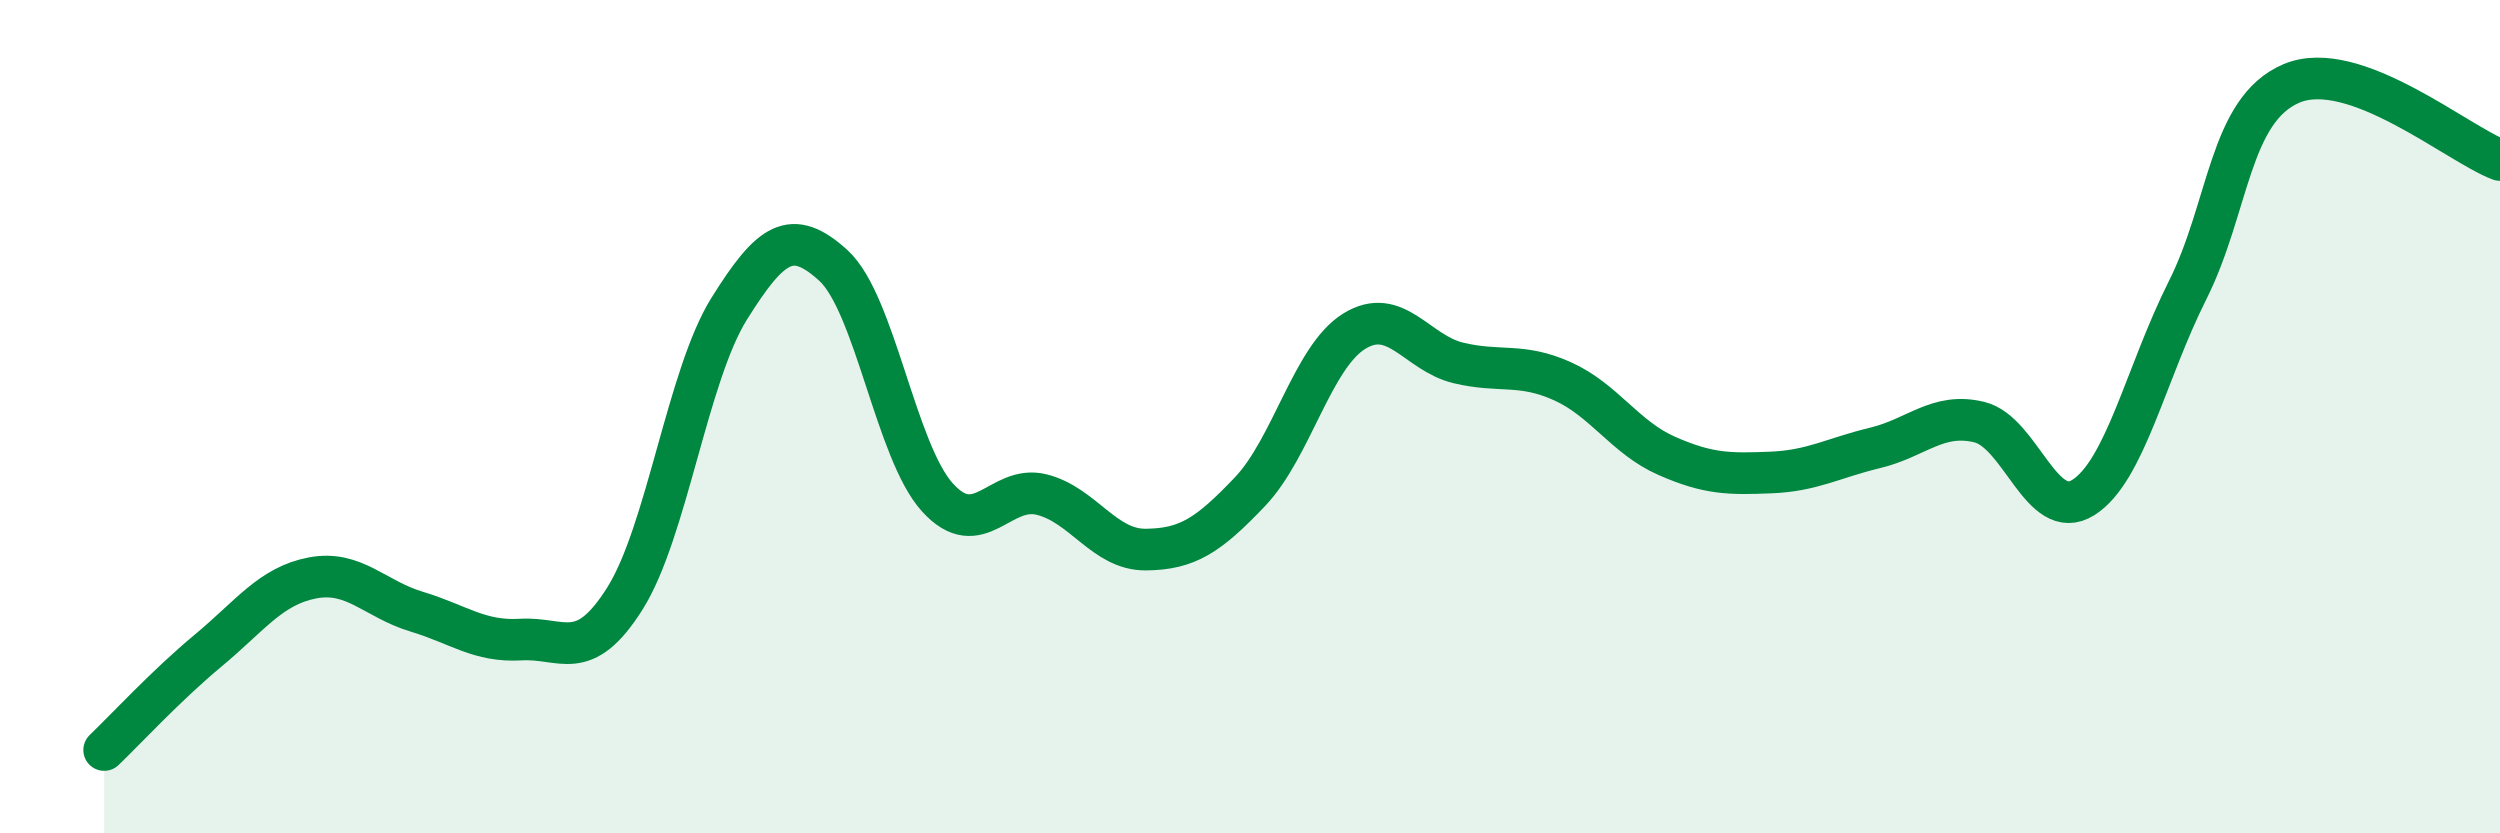 
    <svg width="60" height="20" viewBox="0 0 60 20" xmlns="http://www.w3.org/2000/svg">
      <path
        d="M 2.5,18 C 3,17.52 4,16.44 5,15.61 C 6,14.78 6.5,14.06 7.5,13.87 C 8.5,13.68 9,14.38 10,14.68 C 11,14.98 11.5,15.41 12.5,15.35 C 13.5,15.29 14,15.95 15,14.36 C 16,12.77 16.5,9.01 17.5,7.41 C 18.5,5.81 19,5.46 20,6.37 C 21,7.28 21.5,10.84 22.5,11.94 C 23.5,13.04 24,11.62 25,11.87 C 26,12.12 26.5,13.2 27.5,13.19 C 28.5,13.18 29,12.85 30,11.8 C 31,10.75 31.5,8.57 32.5,7.95 C 33.5,7.33 34,8.47 35,8.71 C 36,8.95 36.5,8.7 37.5,9.15 C 38.5,9.6 39,10.5 40,10.94 C 41,11.38 41.5,11.38 42.5,11.34 C 43.5,11.3 44,10.99 45,10.75 C 46,10.51 46.5,9.89 47.5,10.13 C 48.5,10.37 49,12.57 50,11.94 C 51,11.31 51.5,8.96 52.5,6.97 C 53.5,4.98 53.5,2.63 55,2 C 56.5,1.37 59,3.47 60,3.84L60 20L2.5 20Z"
        fill="#008740"
        opacity="0.1"
        stroke-linecap="round"
        stroke-linejoin="round"
      />
      <path
        d="M 2.5,18 C 3,17.52 4,16.44 5,15.61 C 6,14.78 6.5,14.06 7.5,13.87 C 8.5,13.68 9,14.38 10,14.68 C 11,14.98 11.5,15.41 12.5,15.35 C 13.5,15.29 14,15.95 15,14.36 C 16,12.77 16.5,9.01 17.5,7.41 C 18.5,5.81 19,5.46 20,6.37 C 21,7.28 21.5,10.84 22.5,11.94 C 23.5,13.04 24,11.62 25,11.87 C 26,12.12 26.5,13.2 27.5,13.19 C 28.5,13.18 29,12.85 30,11.8 C 31,10.75 31.5,8.57 32.5,7.95 C 33.5,7.33 34,8.47 35,8.71 C 36,8.95 36.5,8.7 37.5,9.15 C 38.5,9.6 39,10.5 40,10.94 C 41,11.38 41.5,11.38 42.5,11.34 C 43.5,11.3 44,10.99 45,10.75 C 46,10.51 46.5,9.89 47.5,10.13 C 48.5,10.37 49,12.57 50,11.94 C 51,11.31 51.5,8.96 52.5,6.97 C 53.5,4.98 53.5,2.63 55,2 C 56.5,1.37 59,3.47 60,3.84"
        stroke="#008740"
        stroke-width="1"
        fill="none"
        stroke-linecap="round"
        stroke-linejoin="round"
      />
    </svg>
  